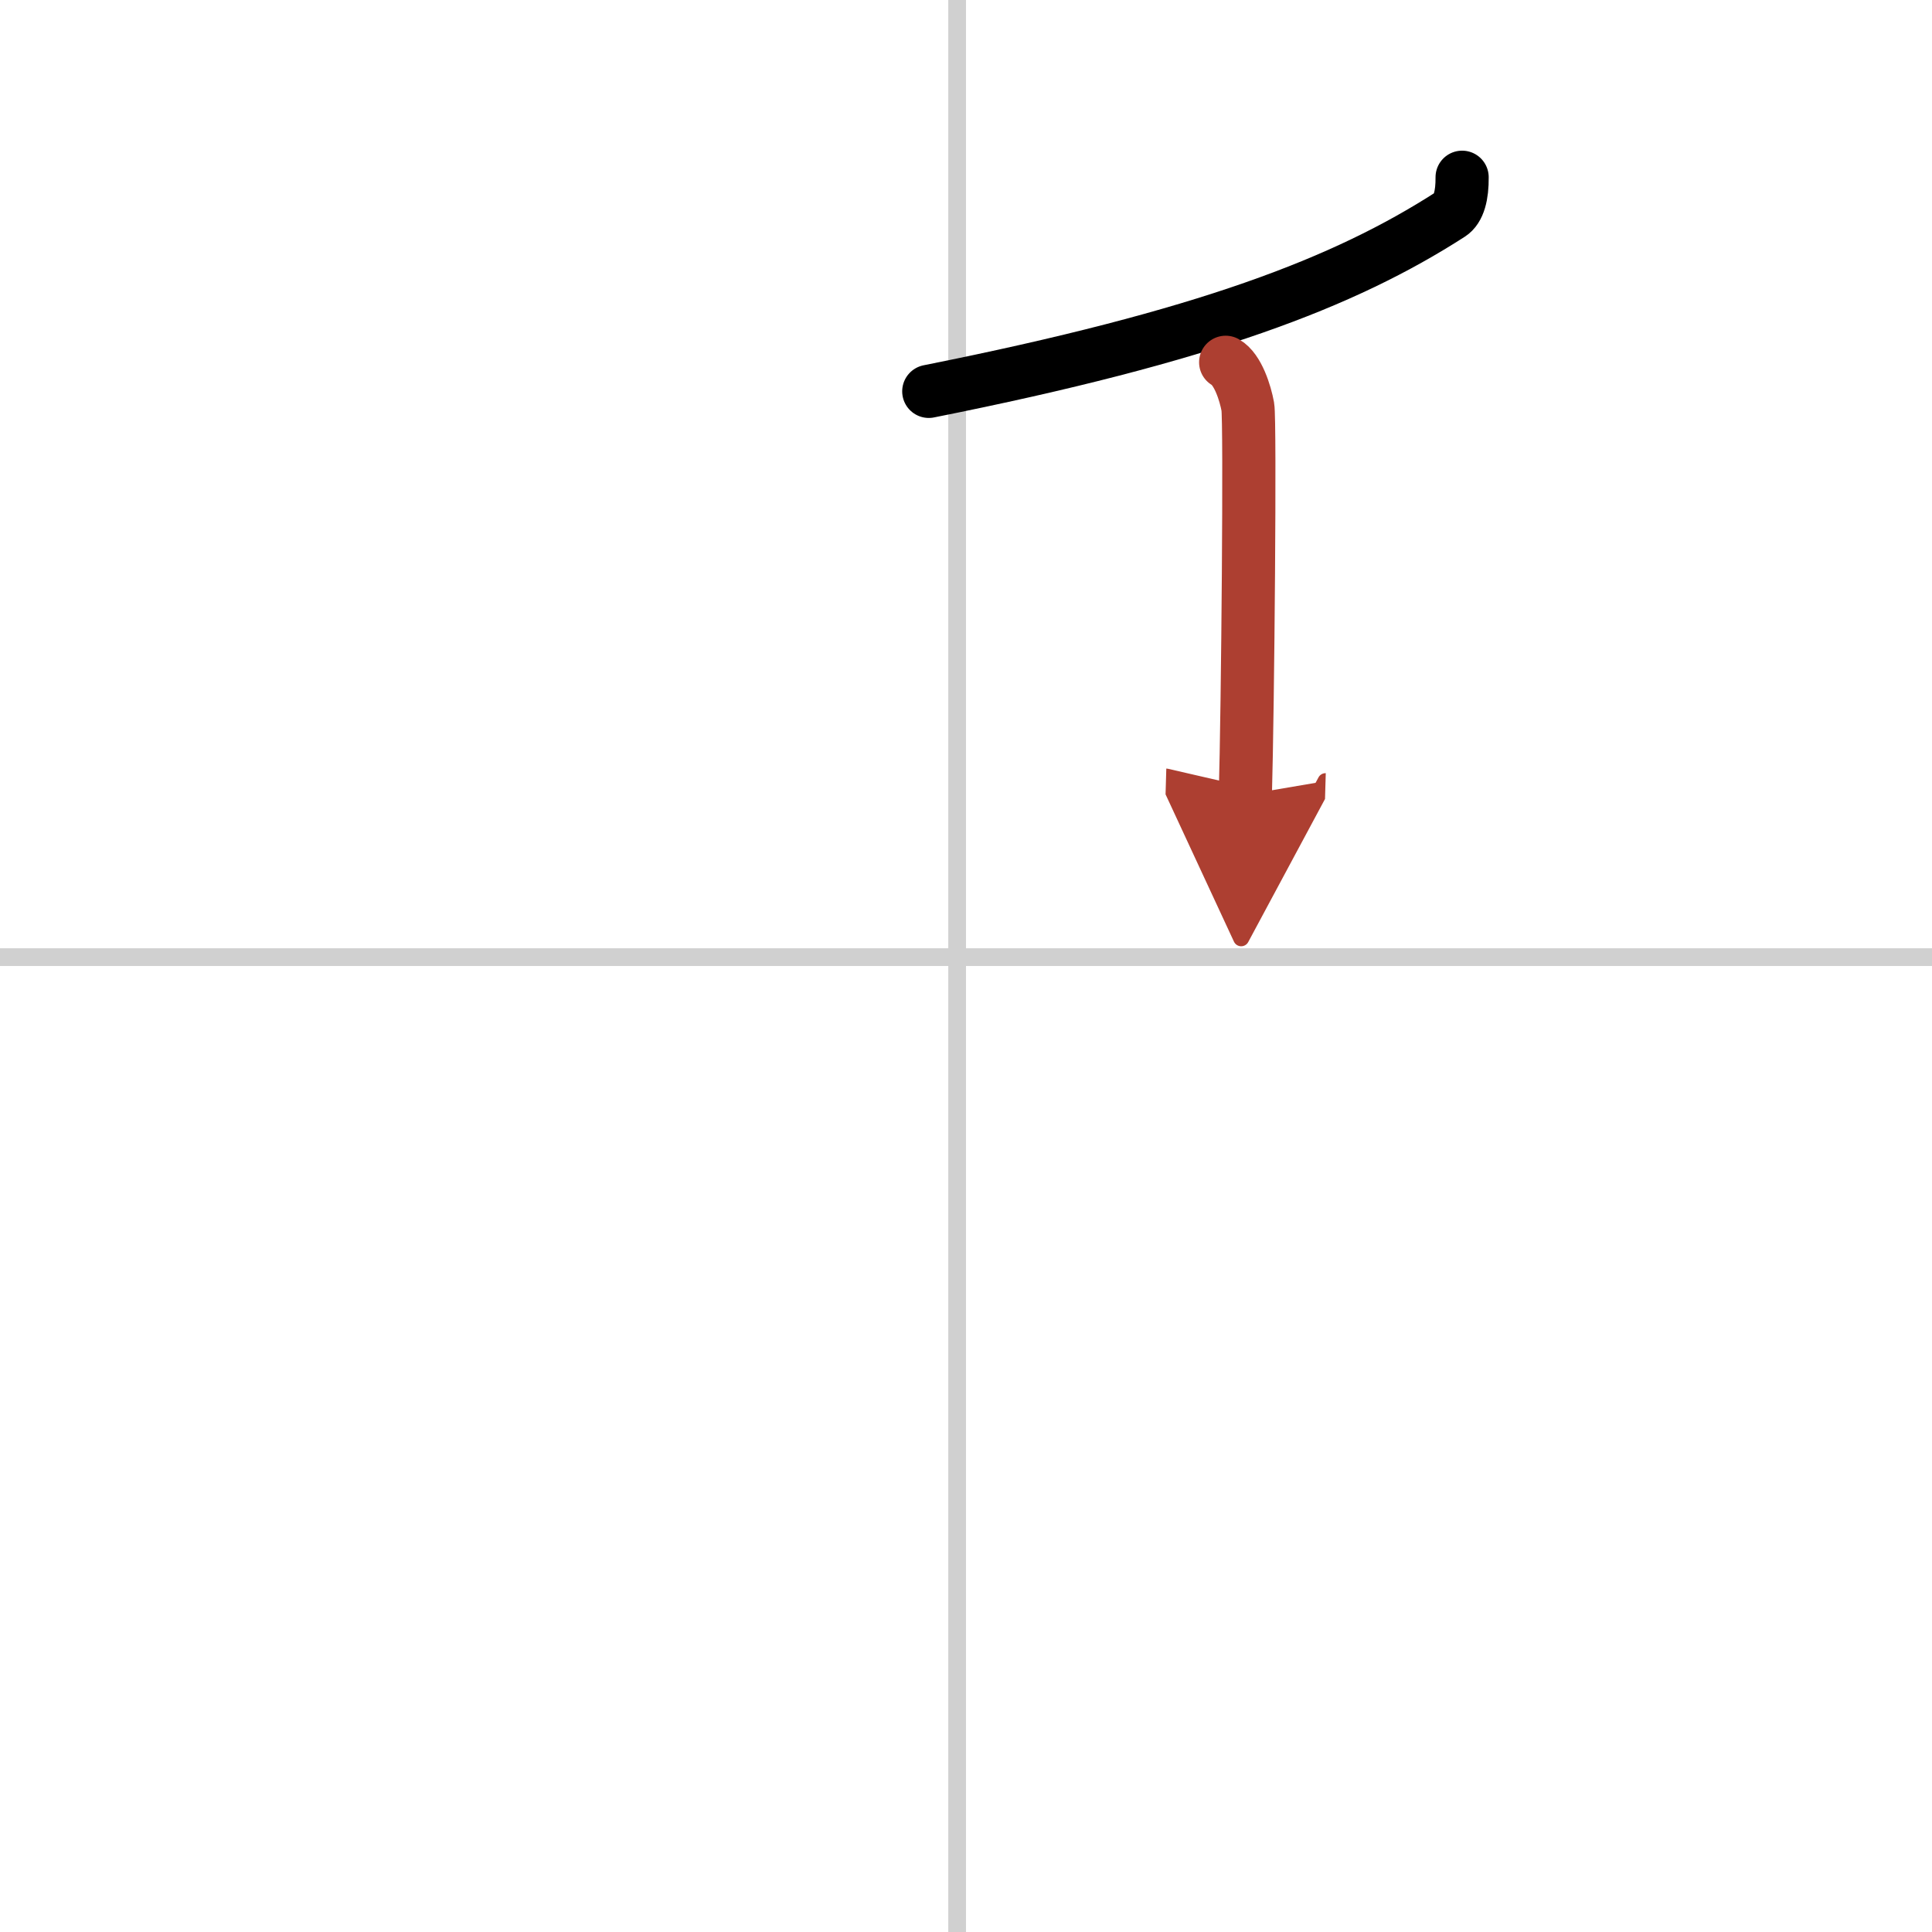 <svg width="400" height="400" viewBox="0 0 109 109" xmlns="http://www.w3.org/2000/svg"><defs><marker id="a" markerWidth="4" orient="auto" refX="1" refY="5" viewBox="0 0 10 10"><polyline points="0 0 10 5 0 10 1 5" fill="#ad3f31" stroke="#ad3f31"/></marker></defs><g fill="none" stroke="#000" stroke-linecap="round" stroke-linejoin="round" stroke-width="3"><rect width="100%" height="100%" fill="#fff" stroke="#fff"/><line x1="54" x2="54" y2="109" stroke="#d0d0d0" stroke-width="1"/><line x2="109" y1="54" y2="54" stroke="#d0d0d0" stroke-width="1"/><path d="m82.49 10c0.01 1-0.18 1.79-0.67 2.1-5.97 3.84-13.82 6.87-29.42 9.98"/><path d="m69.15 20.44c0.69 0.39 1.11 1.74 1.25 2.51s0 17.06-0.14 21.89" marker-end="url(#a)" stroke="#ad3f31"/></g></svg>
